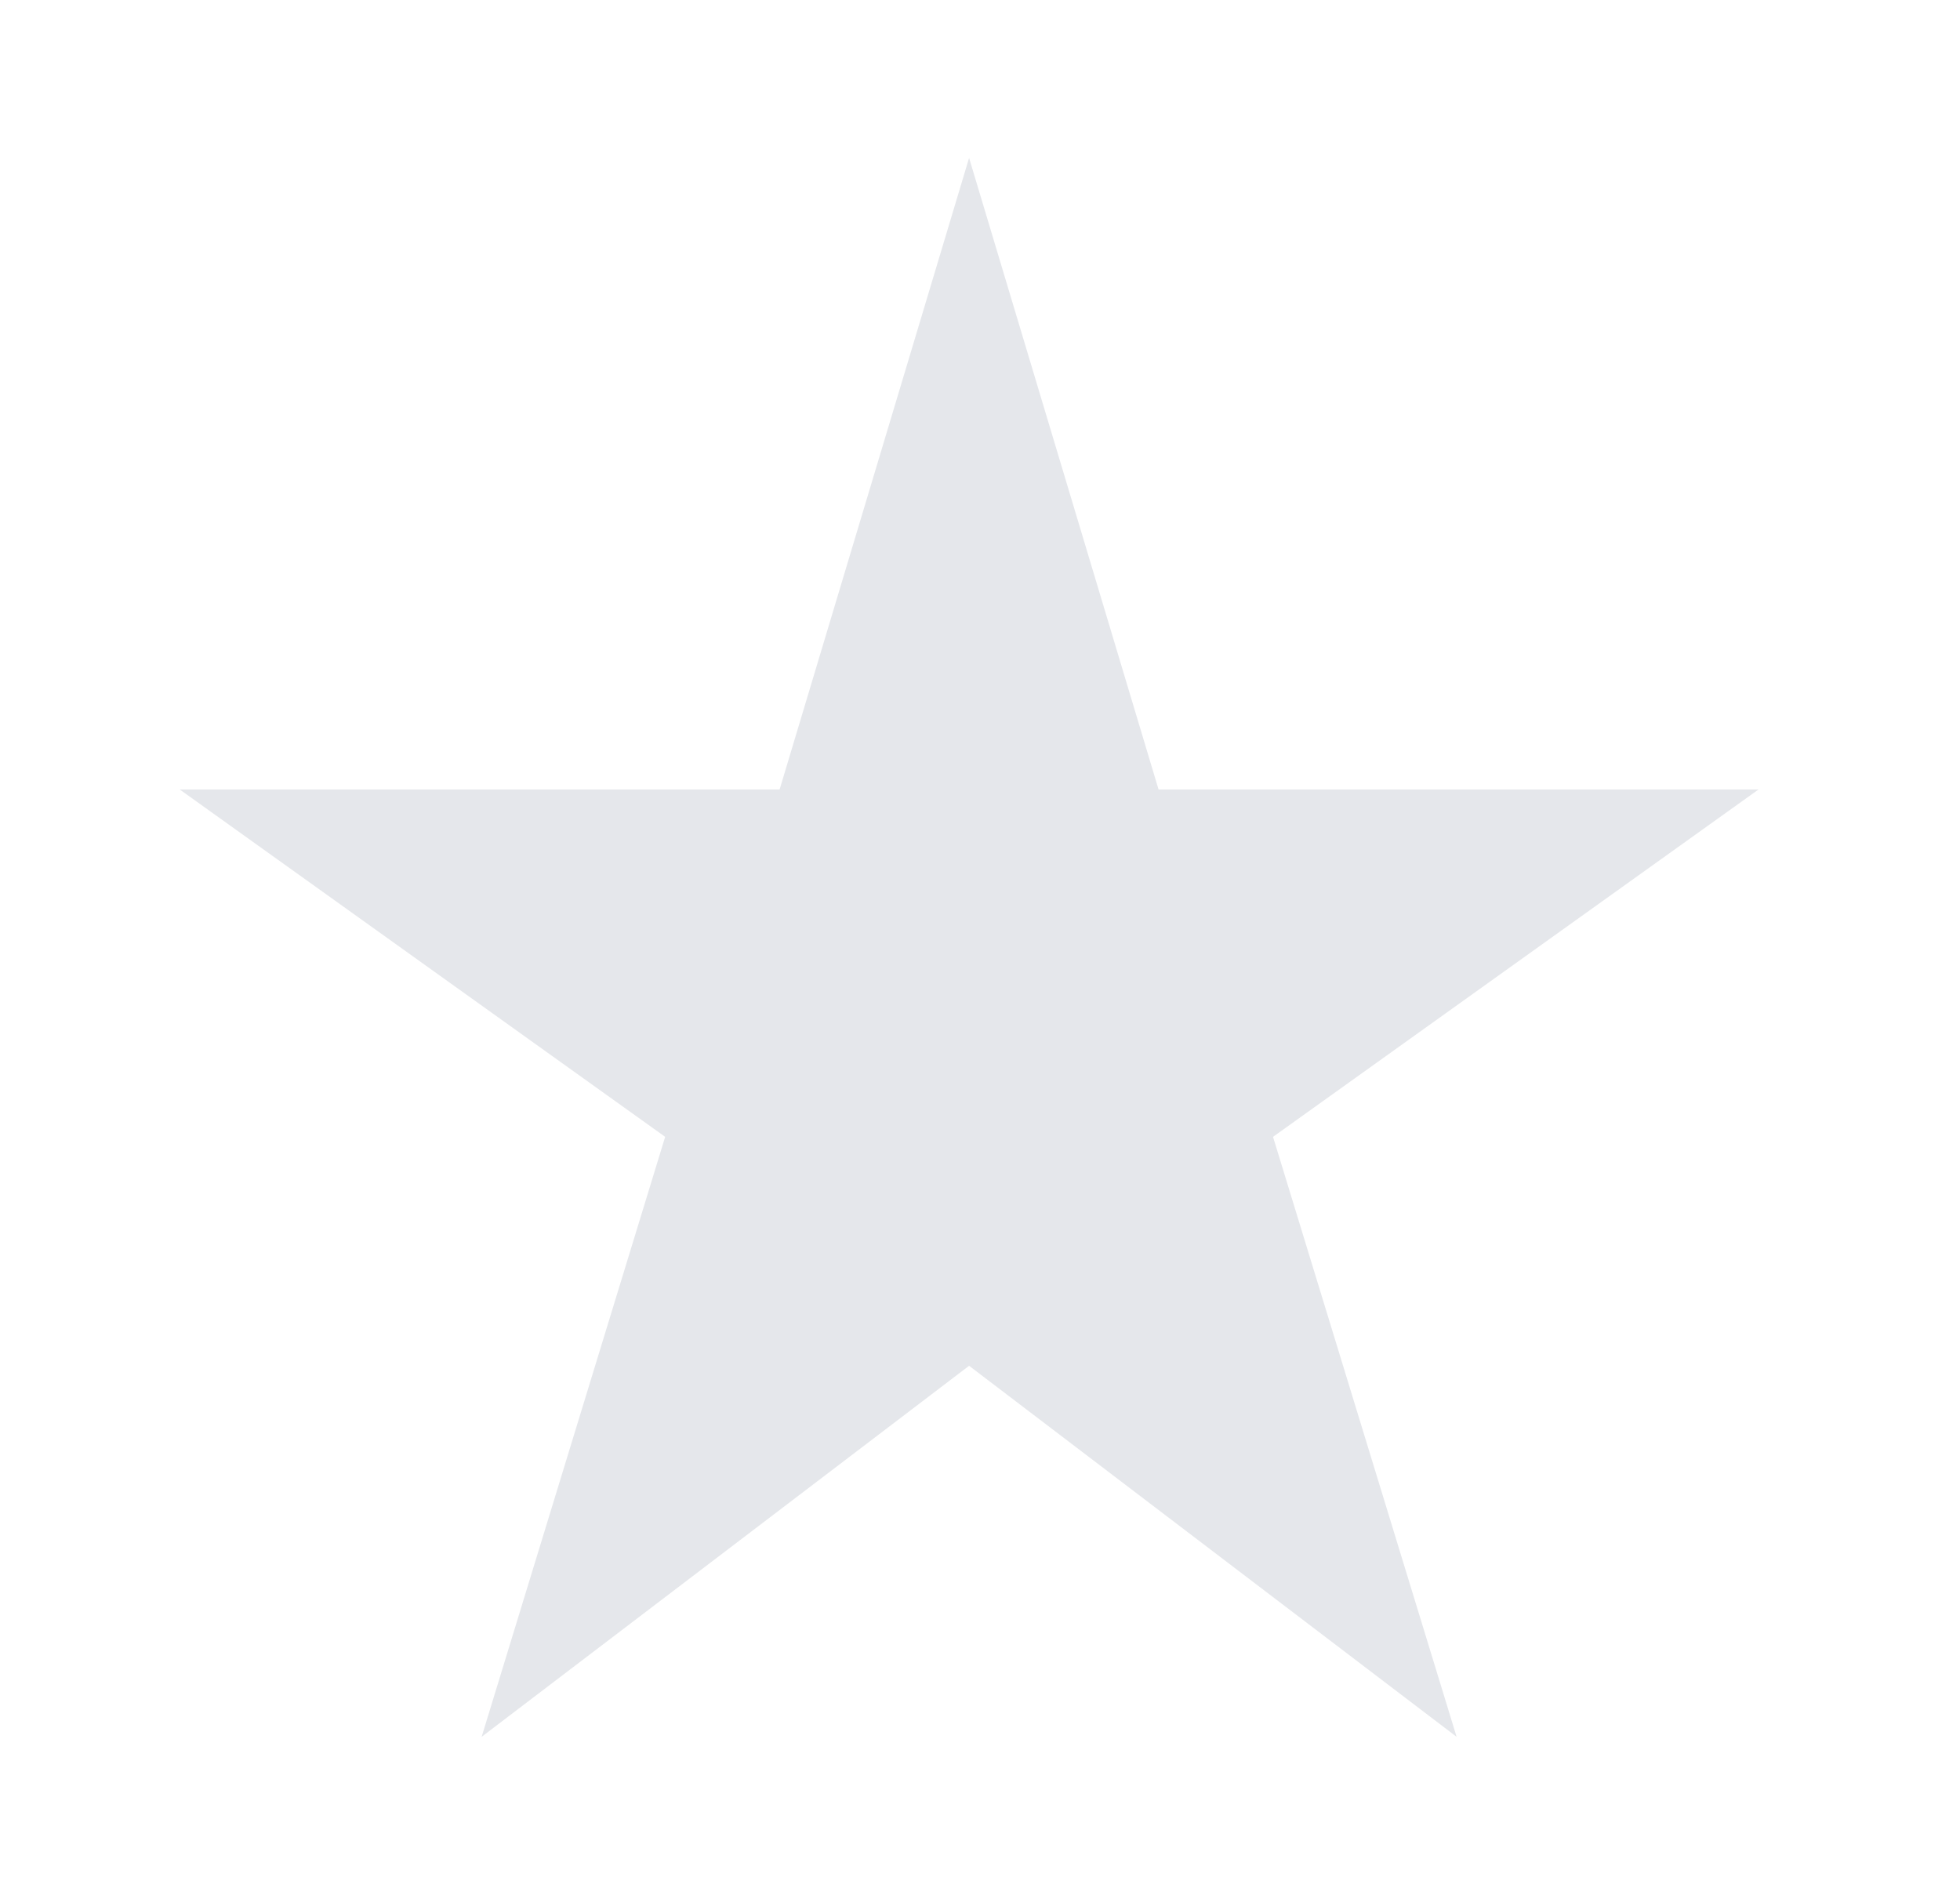 <svg width="30" height="29" viewBox="0 0 30 29" fill="none" xmlns="http://www.w3.org/2000/svg">
<path d="M7.372 26.583L10.181 17.4L2.75 12.083H11.933L14.833 2.417L17.733 12.083H26.917L19.485 17.4L22.295 26.583L14.833 20.904L7.372 26.583Z" fill="#E5E7EB"/>
</svg>
